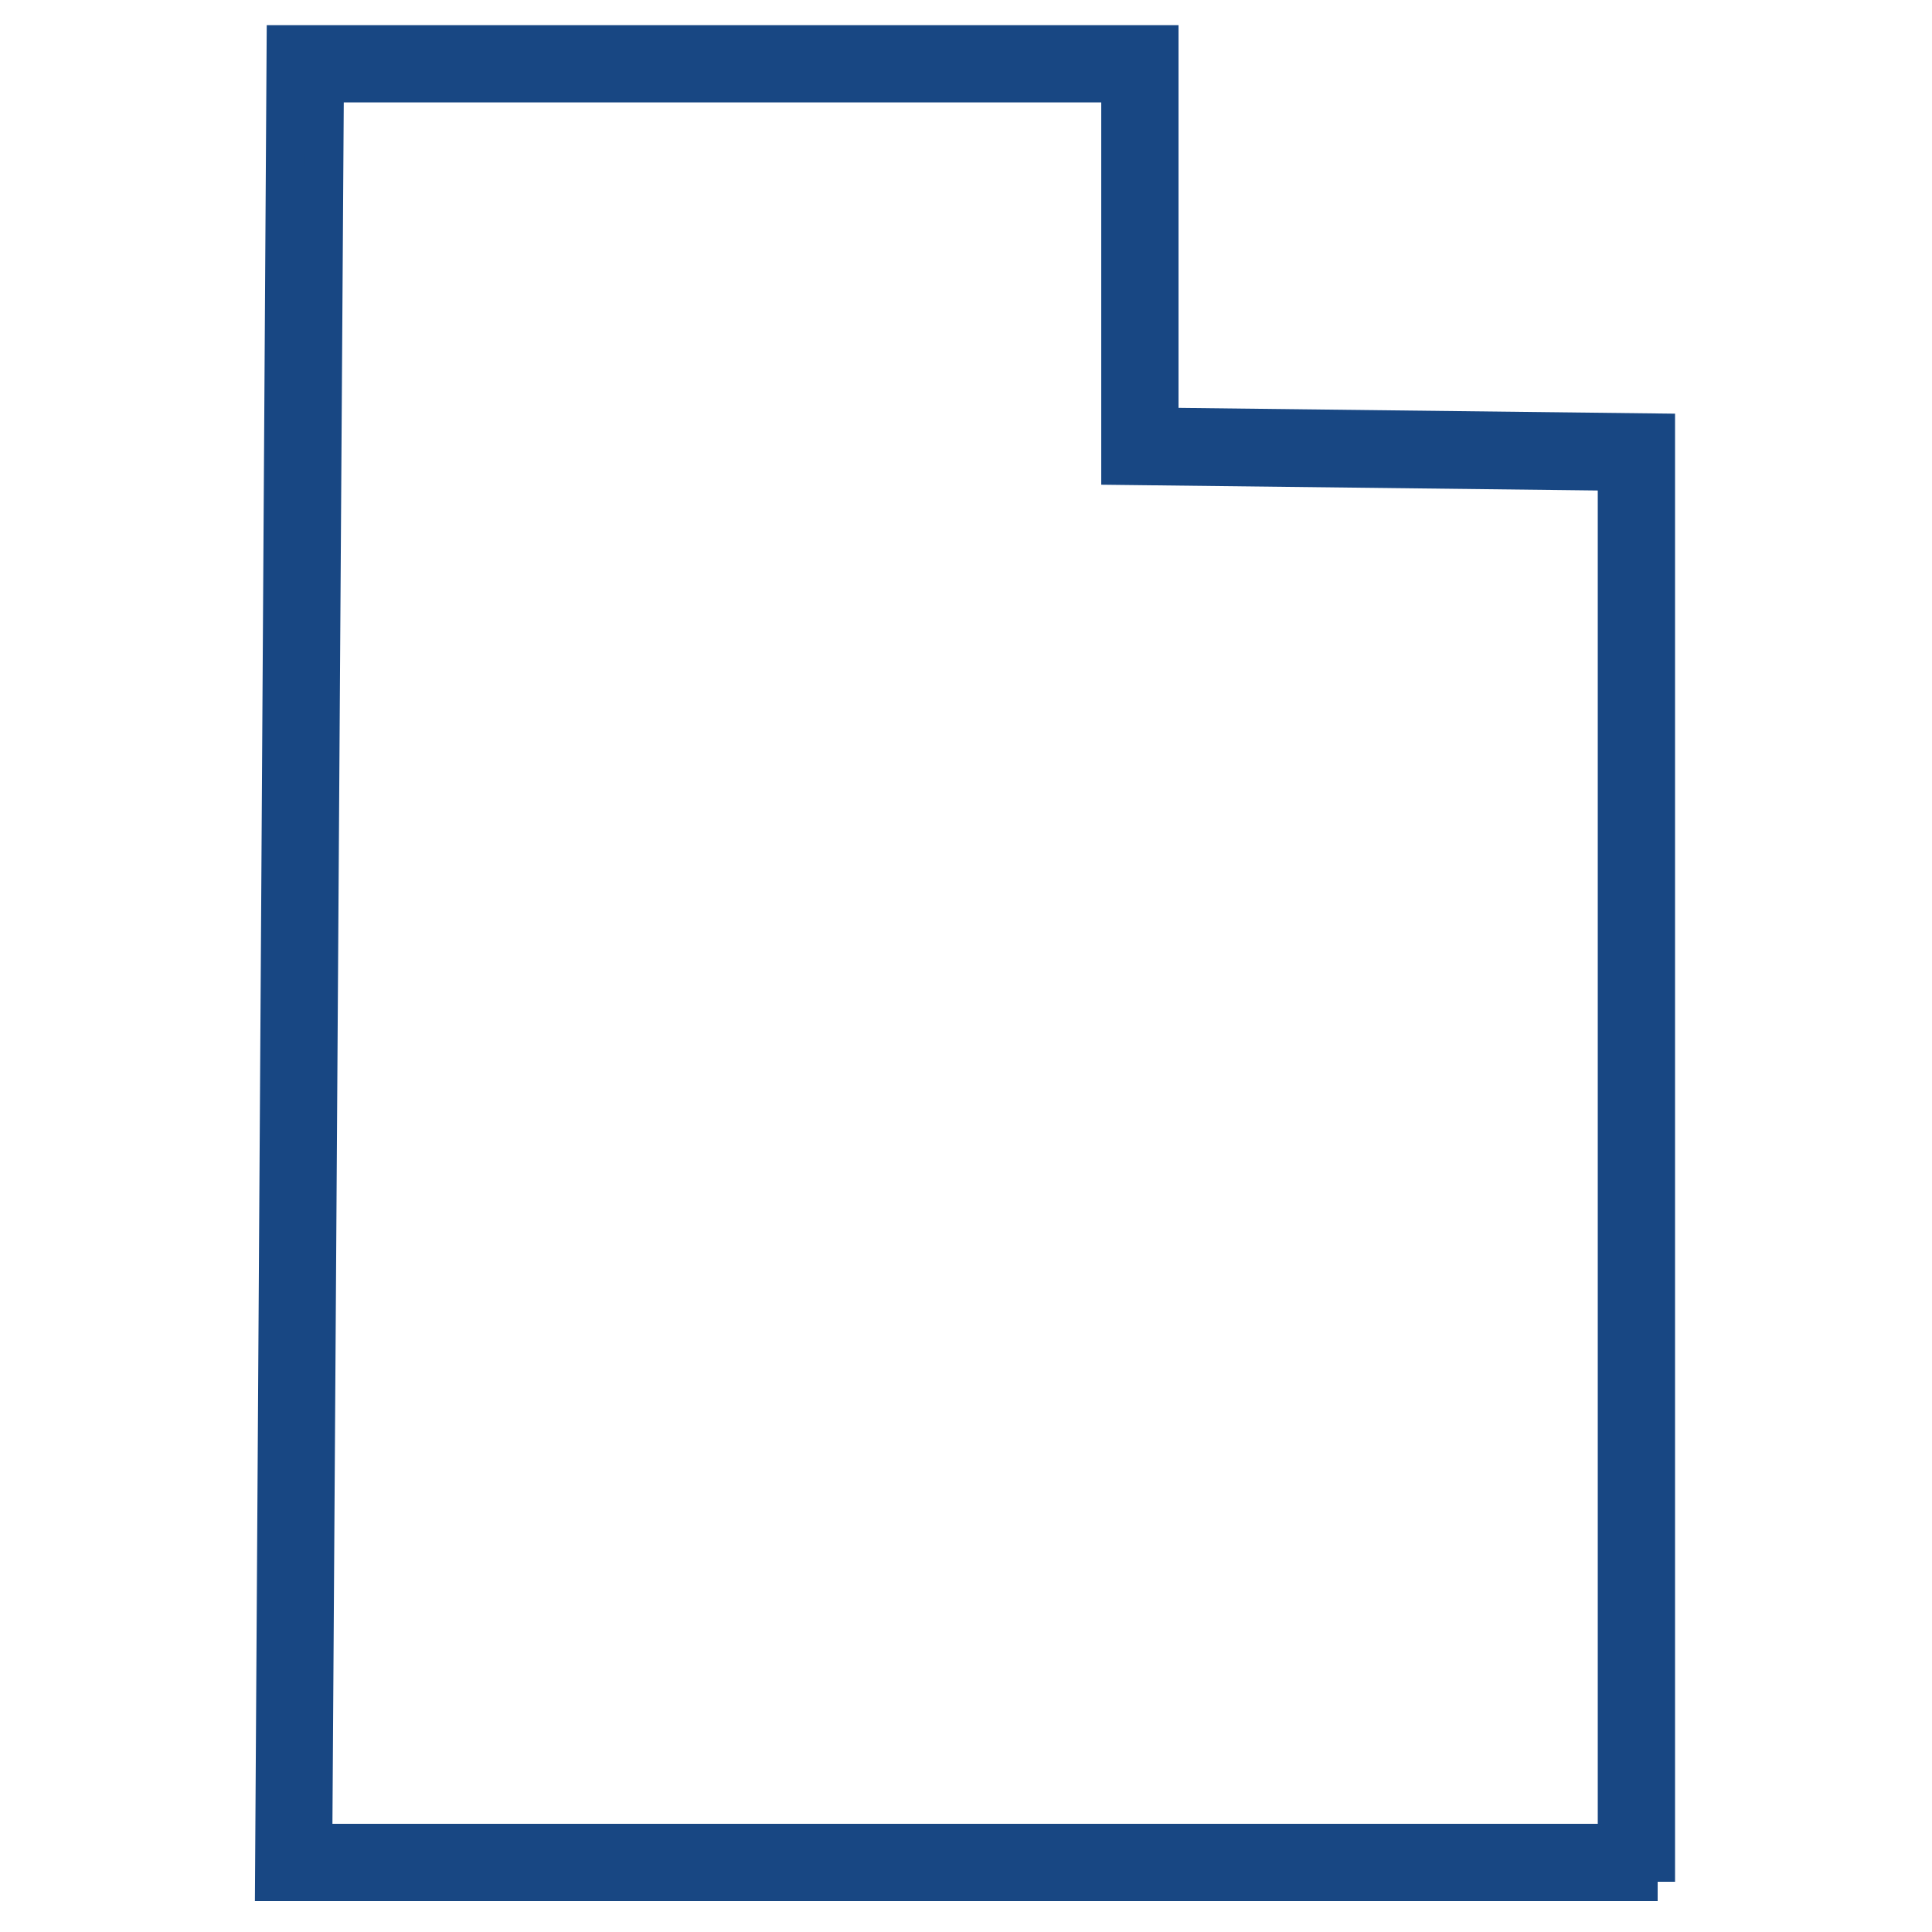 <?xml version="1.0" encoding="utf-8"?>
<!-- Generator: Adobe Illustrator 25.0.0, SVG Export Plug-In . SVG Version: 6.00 Build 0)  -->
<svg version="1.1" id="Layer_1" xmlns="http://www.w3.org/2000/svg" xmlns:xlink="http://www.w3.org/1999/xlink" x="0px" y="0px"
	 viewBox="0 0 100 100" style="enable-background:new 0 0 100 100;" xml:space="preserve">
<style type="text/css">
	.st0{fill:#184783;stroke:#184783;stroke-width:2;stroke-miterlimit:10;}
</style>
<g id="Utah">
	<path class="st0" d="M85.8,97.4H14.2l0.6-95.1H60v19.8l25.7,0.3V97.4z M16.2,95.4h67.5v-71L58,24.1V4.3H16.8L16.2,95.4z"/>
</g>
</svg>
